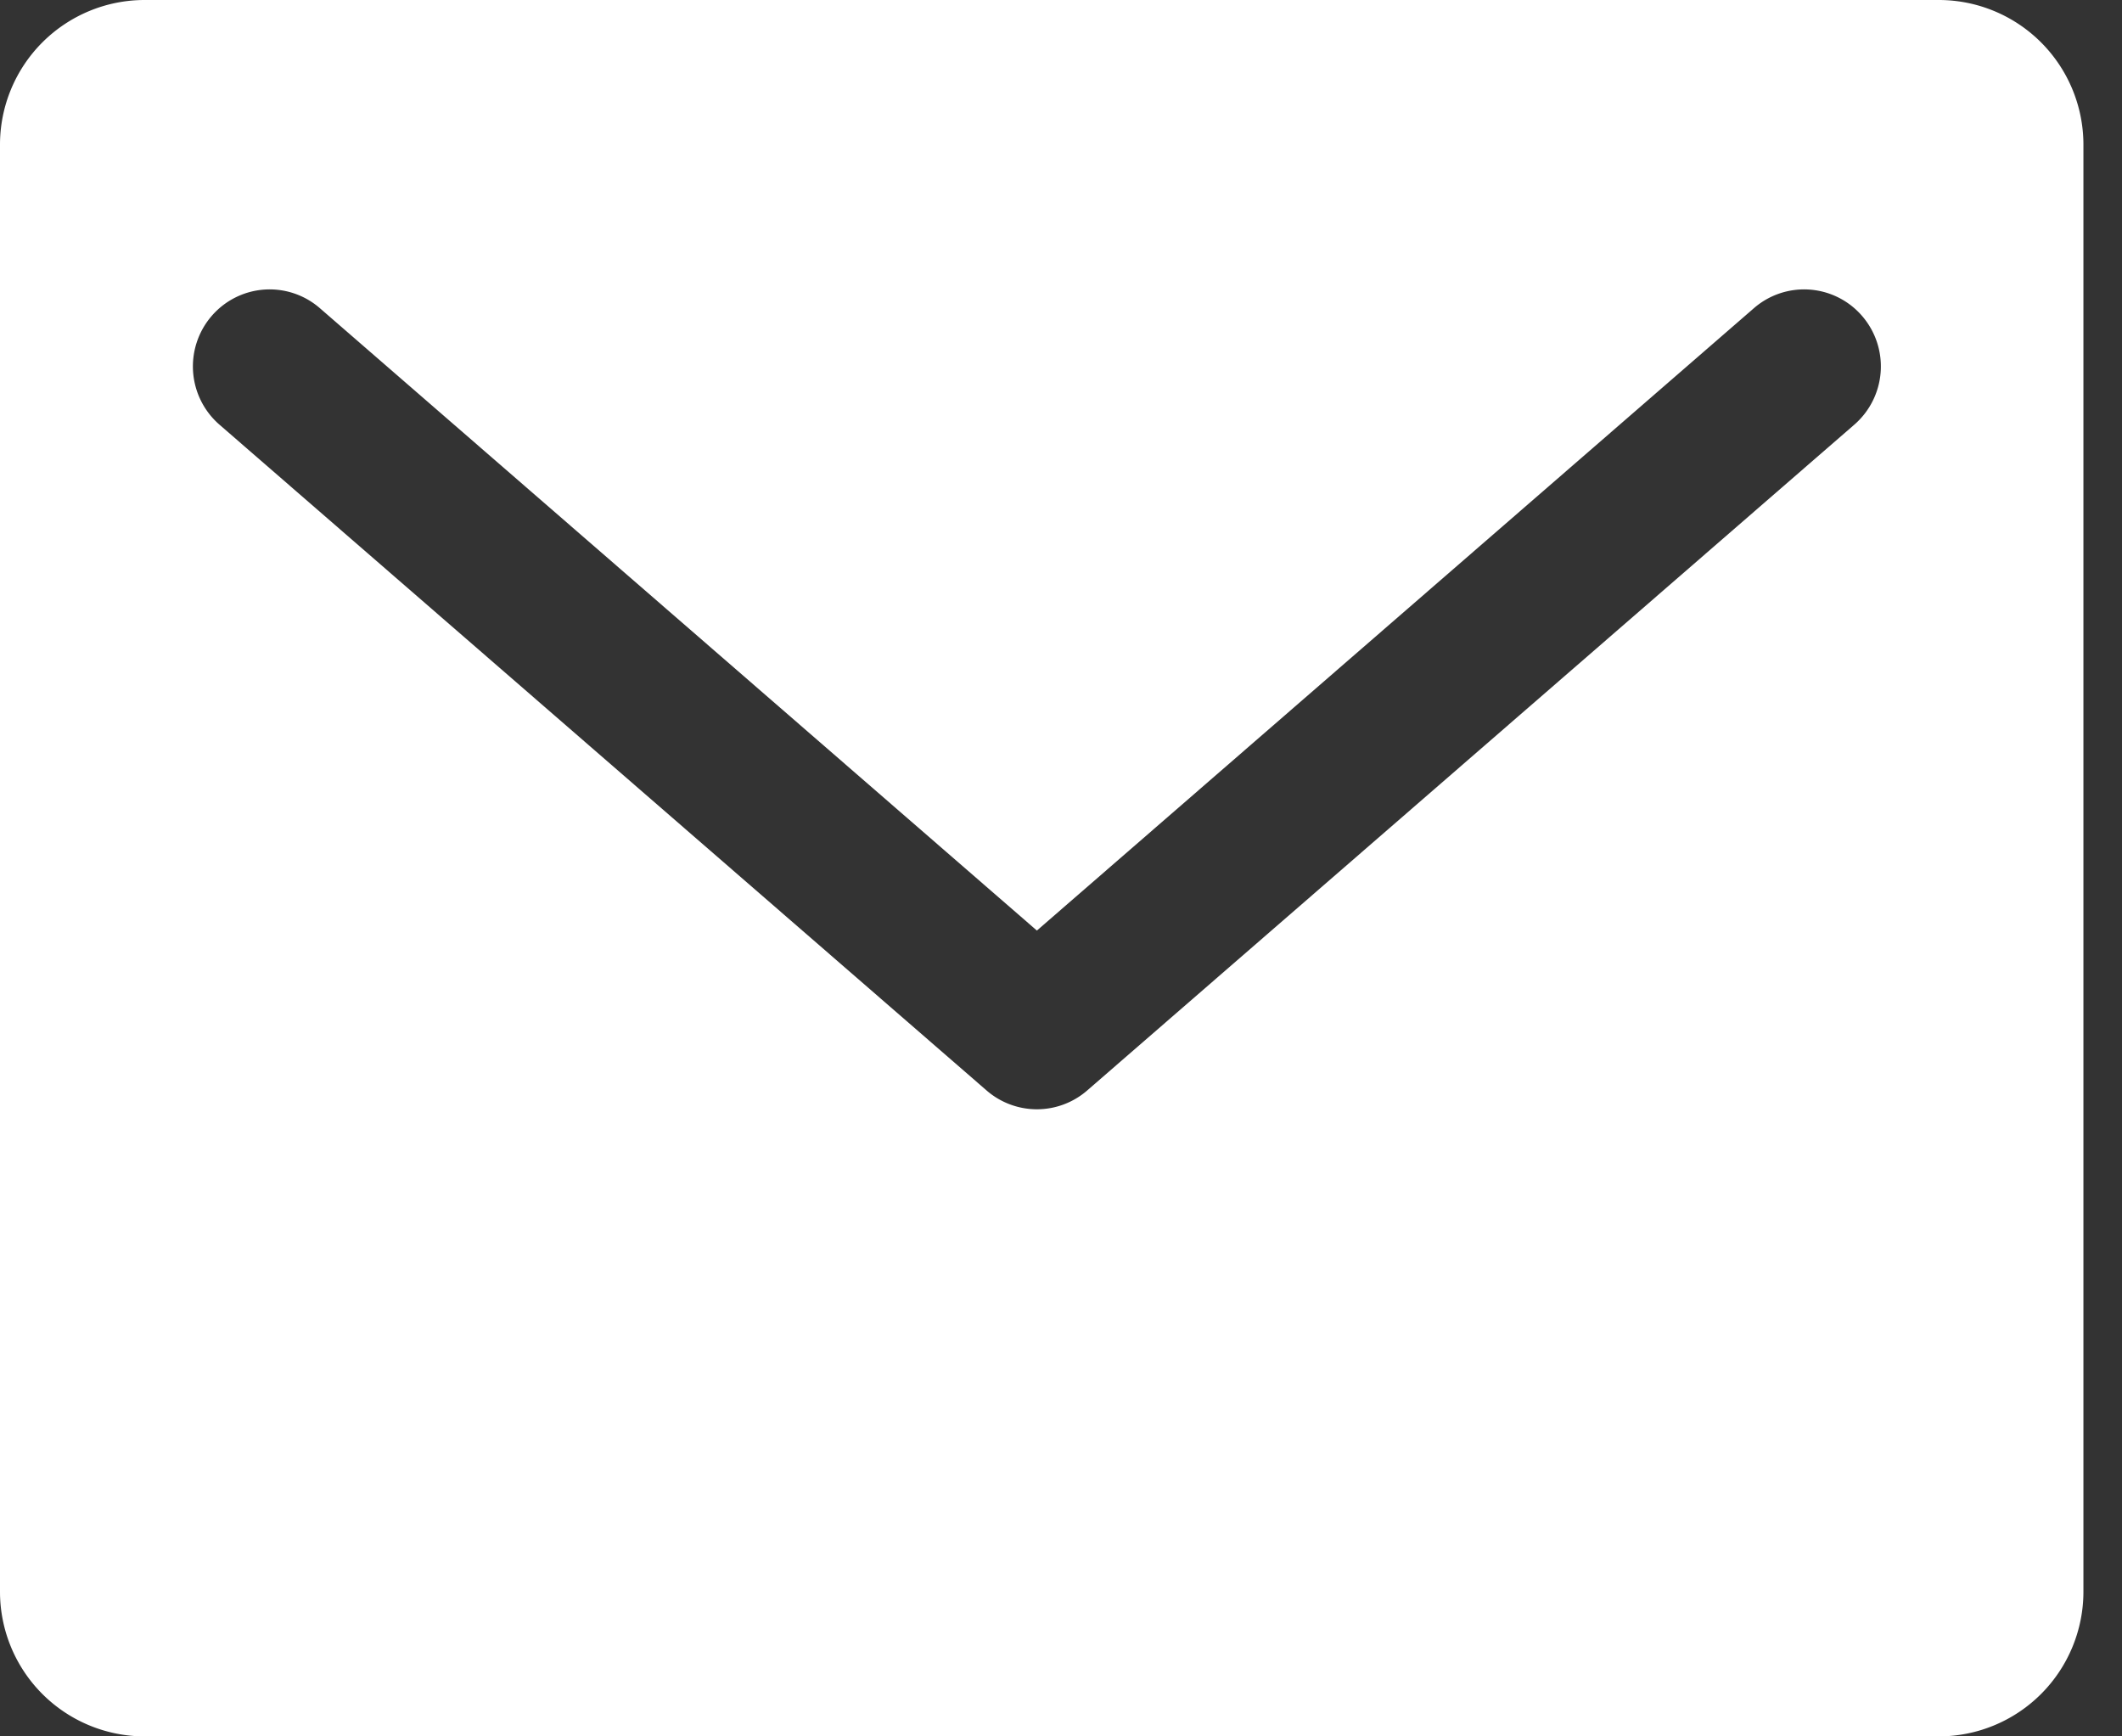 <svg xmlns="http://www.w3.org/2000/svg" width="44" height="36" fill="none"><rect width="100%" height="100%" fill="#333333" stroke="none"/><path fill="#fff" fill-rule="evenodd" d="M3 0a3 3 0 0 0-3 3v30a3 3 0 0 0 3 3h37.2a3 3 0 0 0 3-3V3a3 3 0 0 0-3-3zm3.632 6.389a1.587 1.587 0 0 0-2.244.163 1.6 1.6 0 0 0 .162 2.252l15.91 13.807a1.59 1.59 0 0 0 2.08 0L38.45 8.804a1.6 1.6 0 0 0 .162-2.252 1.587 1.587 0 0 0-2.244-.163L21.5 19.293z" clip-rule="evenodd"/></svg>